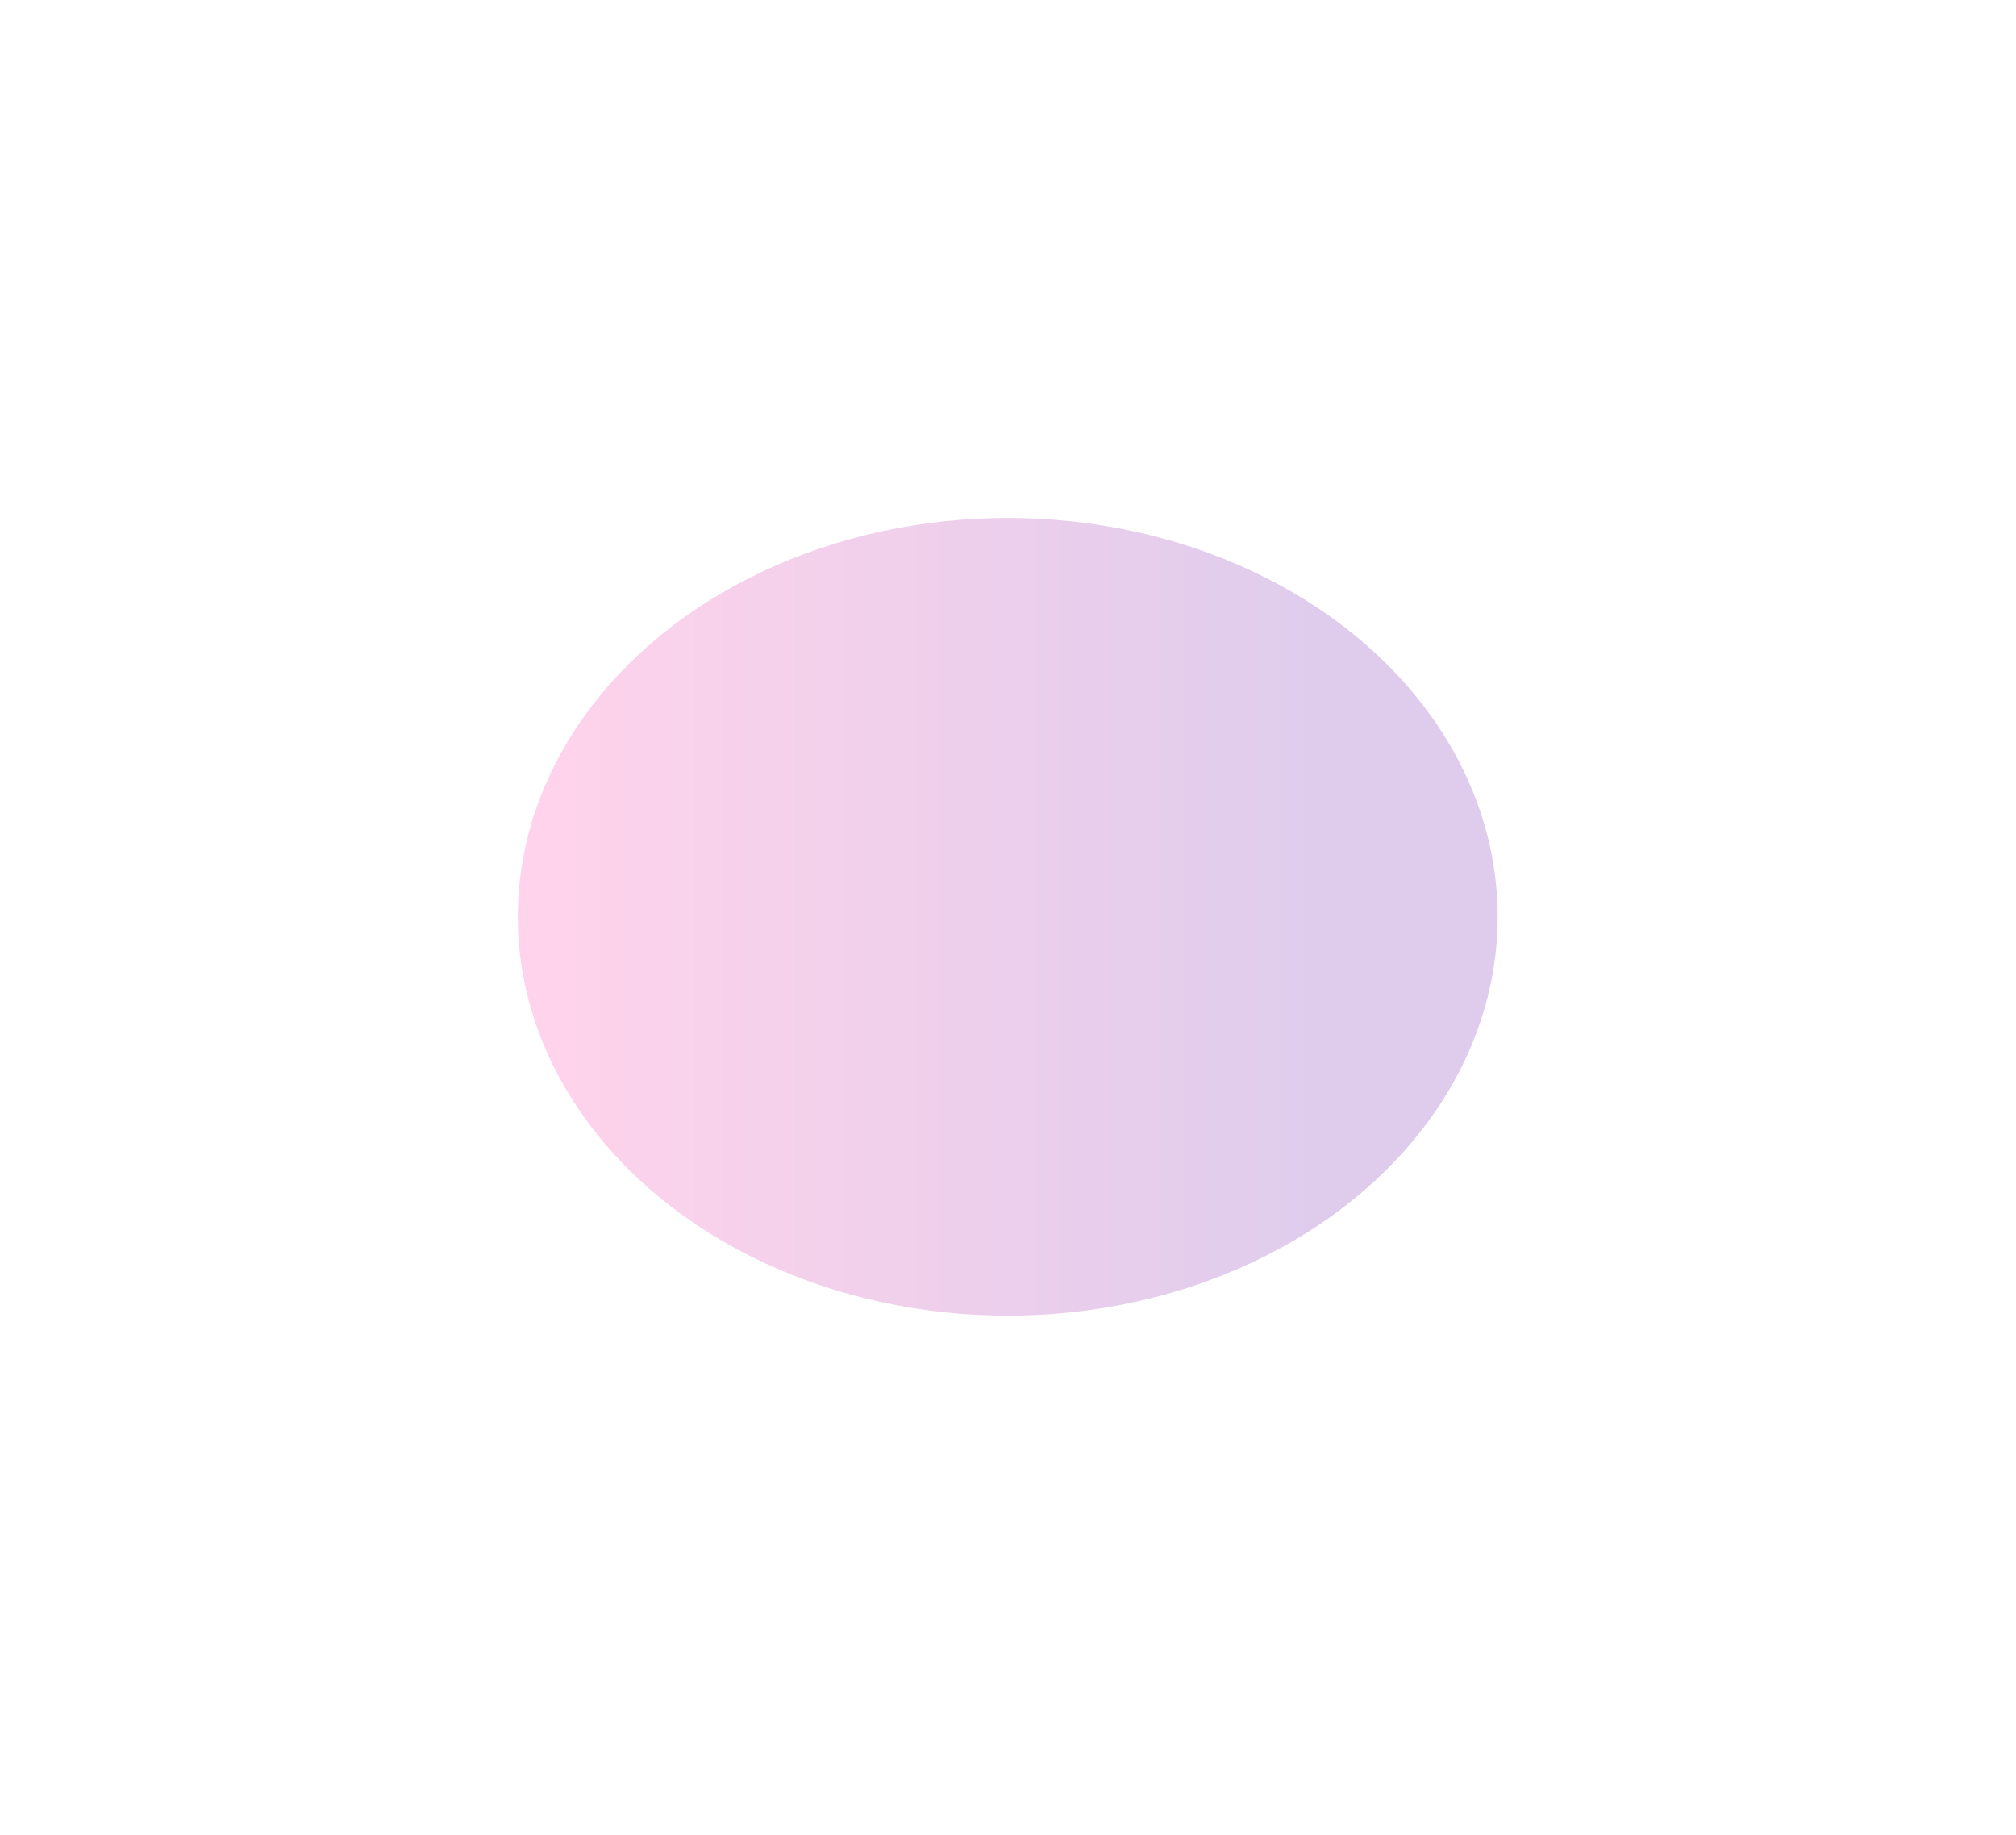 <?xml version="1.0" encoding="utf-8"?>
<svg xmlns="http://www.w3.org/2000/svg" fill="none" height="100%" overflow="visible" preserveAspectRatio="none" style="display: block;" viewBox="0 0 1168 1063" width="100%">
<g filter="url(#filter0_f_0_48444)" id="Ellipse 28" opacity="0.5">
<ellipse cx="583.844" cy="531.035" fill="url(#paint0_linear_0_48444)" fill-opacity="0.4" rx="283.844" ry="231.035"/>
</g>
<defs>
<filter color-interpolation-filters="sRGB" filterUnits="userSpaceOnUse" height="1062.07" id="filter0_f_0_48444" width="1167.69" x="0" y="0">
<feFlood flood-opacity="0" result="BackgroundImageFix"/>
<feBlend in="SourceGraphic" in2="BackgroundImageFix" mode="normal" result="shape"/>
<feGaussianBlur result="effect1_foregroundBlur_0_48444" stdDeviation="150"/>
</filter>
<linearGradient gradientUnits="userSpaceOnUse" id="paint0_linear_0_48444" x1="761.891" x2="309.031" y1="531.035" y2="531.035">
<stop stop-color="#5E009E"/>
<stop offset="1" stop-color="#FF219A"/>
</linearGradient>
</defs>
</svg>